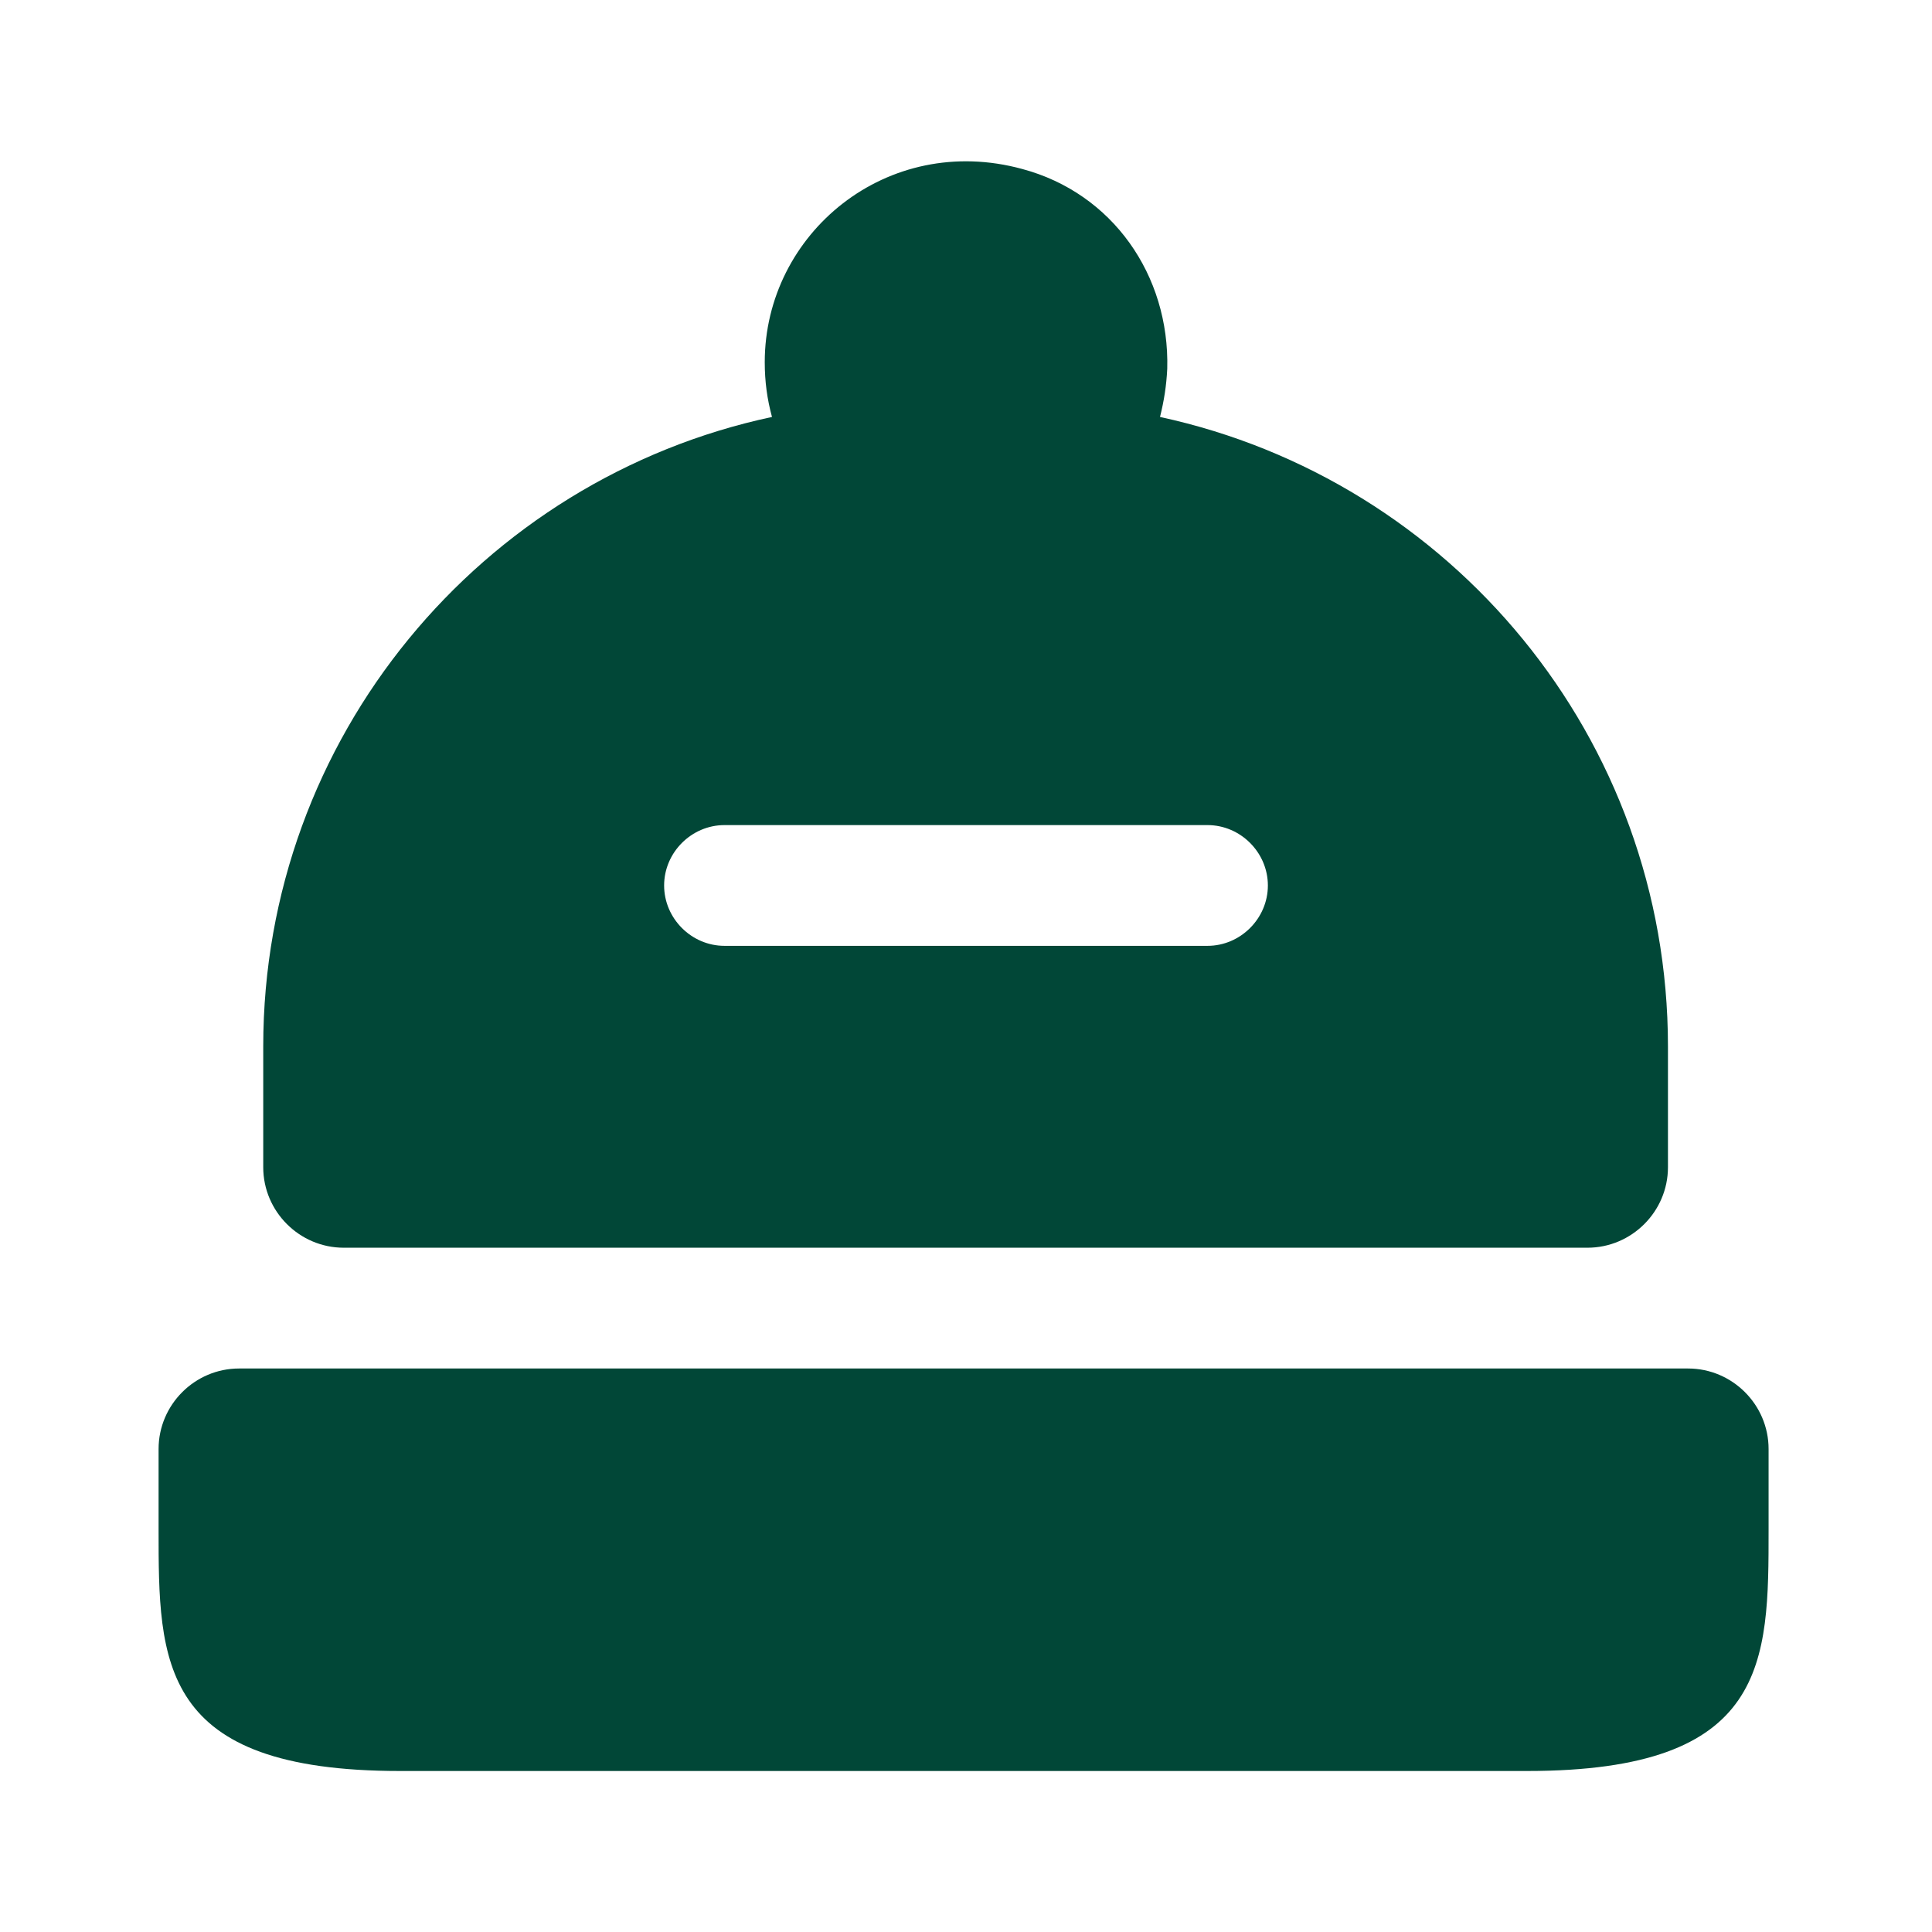 <svg width="60" height="60" viewBox="0 0 60 60" fill="none" xmlns="http://www.w3.org/2000/svg">
<path d="M54.925 45V47.5C54.925 51.625 54.925 55 47.425 55H12.425C4.925 55 4.925 51.625 4.925 47.5V45C4.925 43.625 6.05 42.5 7.425 42.5H52.425C53.8 42.5 54.925 43.625 54.925 45Z" fill="#014737"/>
<path d="M36.025 12.949C36.15 12.449 36.225 11.974 36.25 11.449C36.325 8.549 34.55 5.999 31.75 5.249C27.55 4.099 23.75 7.249 23.75 11.249C23.75 11.849 23.825 12.399 23.975 12.949C14.95 14.874 8.175 22.899 8.175 32.499V36.249C8.175 37.624 9.3 38.749 10.675 38.749H49.3C50.675 38.749 51.8 37.624 51.8 36.249V32.499C51.8 22.899 45.05 14.899 36.025 12.949ZM37.5 29.374H22.5C21.475 29.374 20.625 28.524 20.625 27.499C20.625 26.474 21.475 25.624 22.5 25.624H37.5C38.525 25.624 39.375 26.474 39.375 27.499C39.375 28.524 38.525 29.374 37.5 29.374Z" fill="#014737"/>
</svg>
